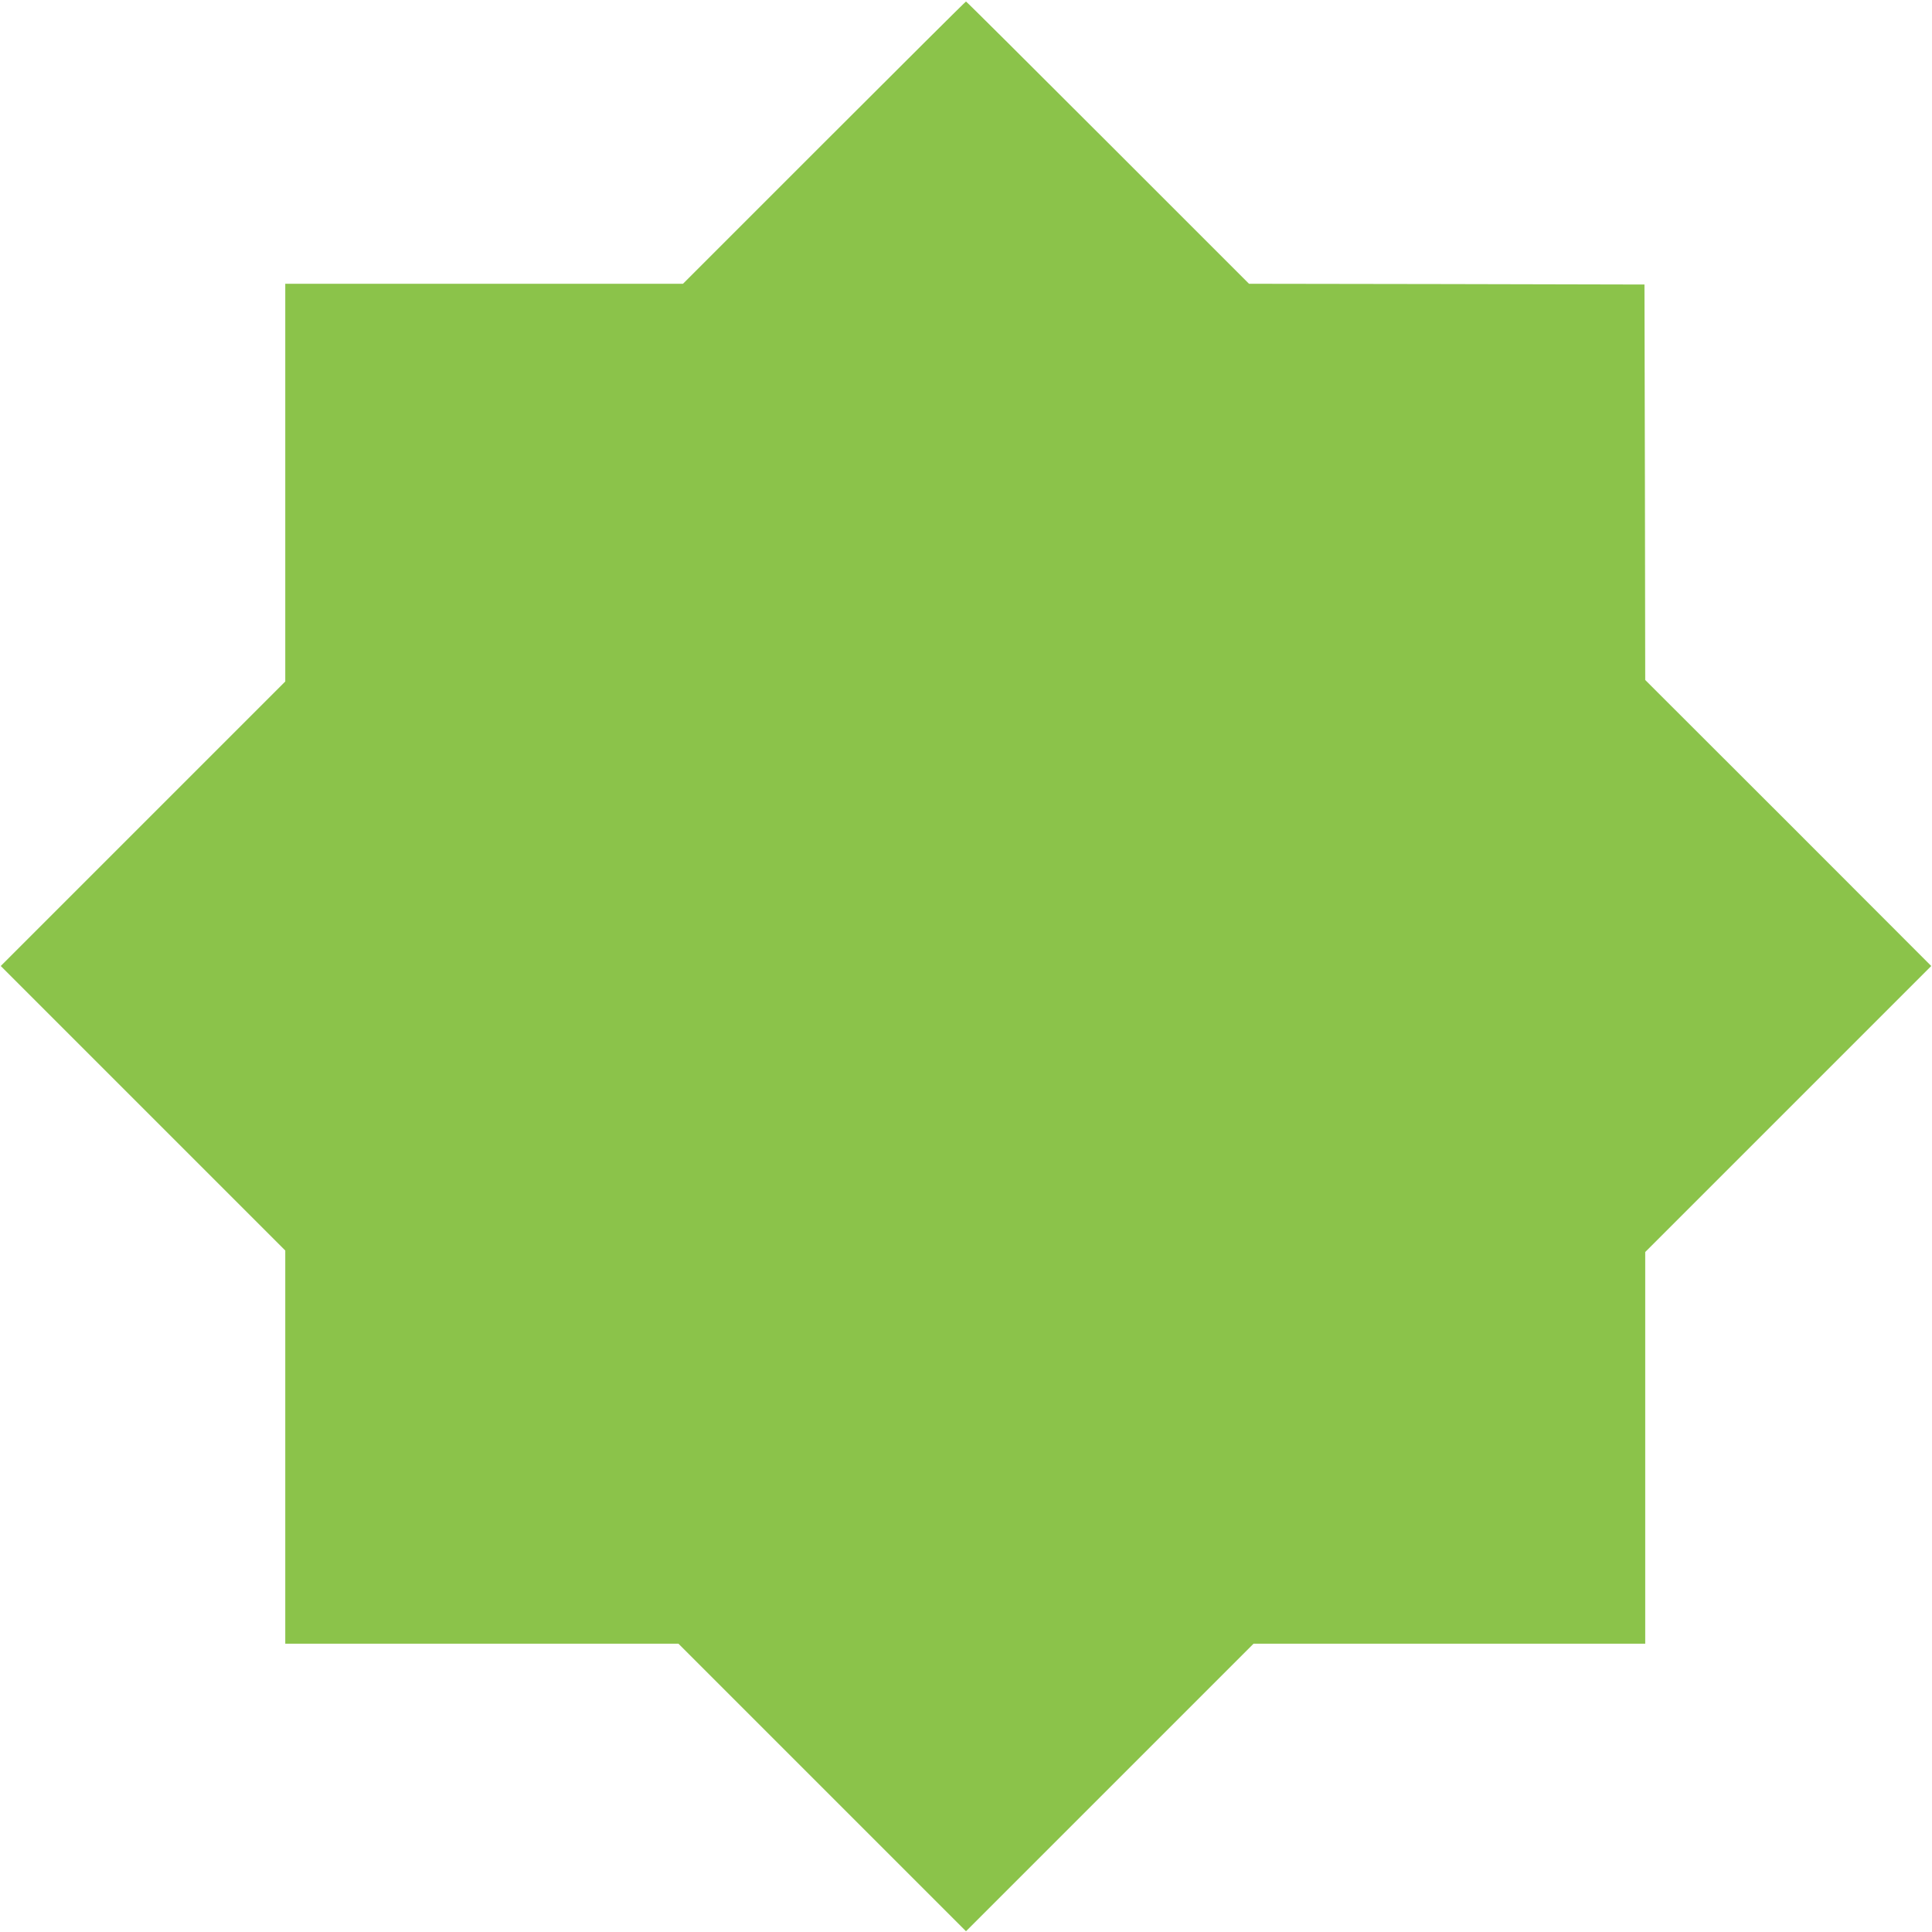 <?xml version="1.0" standalone="no"?>
<!DOCTYPE svg PUBLIC "-//W3C//DTD SVG 20010904//EN"
 "http://www.w3.org/TR/2001/REC-SVG-20010904/DTD/svg10.dtd">
<svg version="1.0" xmlns="http://www.w3.org/2000/svg"
 width="1280pt" height="1280pt" viewBox="0 0 1280 1280"
 preserveAspectRatio="xMidYMid meet">
<g transform="translate(0,1280) scale(0.1,-0.1)"
fill="#8bc34a" stroke="none">
<path d="M5460 11855 l-935 -935 -1317 0 -1318 0 0 -1317 0 -1318 -942 -942
-943 -943 943 -943 942 -942 0 -1303 0 -1302 1302 0 1303 0 952 -952 953 -953
953 953 952 952 1298 0 1297 0 0 1297 0 1298 947 947 948 948 -947 948 -948
947 -2 1310 -3 1310 -1310 3 -1310 2 -935 935 c-514 514 -937 935 -940 935 -3
0 -426 -421 -940 -935z"/>
</g>
</svg>

